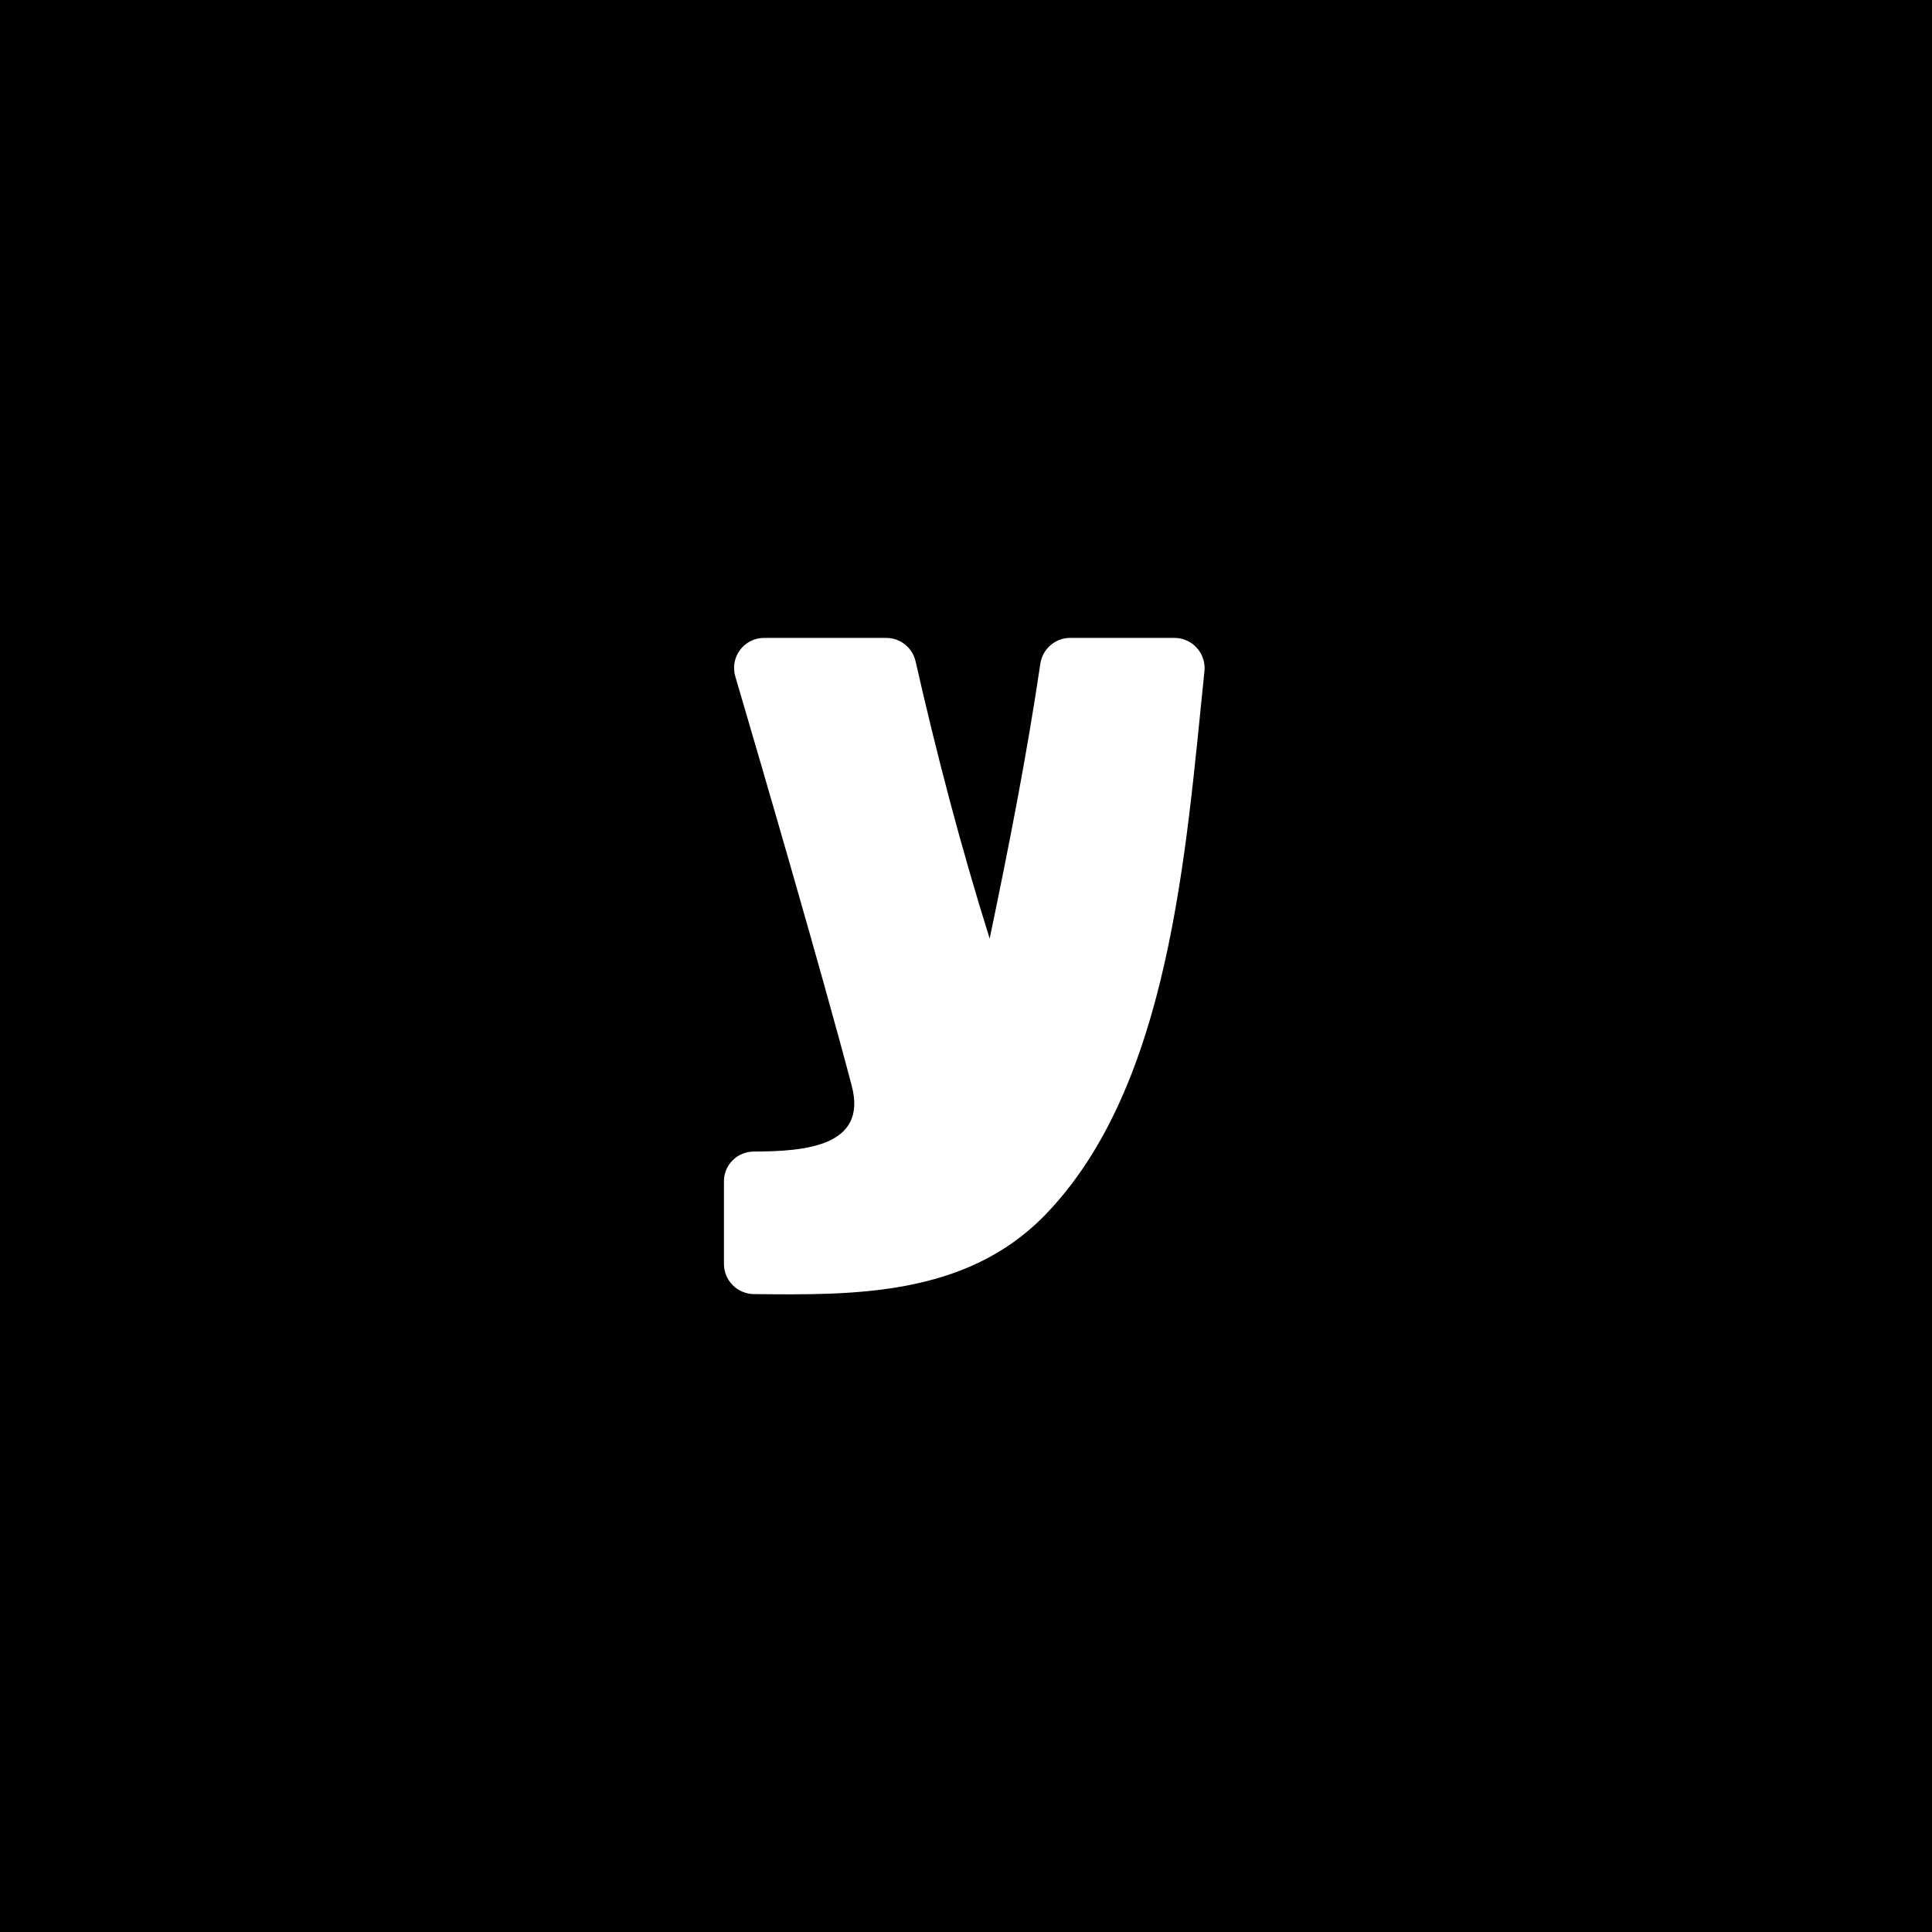 <svg width="360" height="360" viewBox="0 0 360 360" fill="none" xmlns="http://www.w3.org/2000/svg">
     <rect width="360" height="360" fill="black" />
     <g clip-path="url(#clip0_6316_55940)">
          <path
               d="M137.011 126.034C135.958 122.455 138.641 118.866 142.372 118.866H165.146C167.765 118.866 170.029 120.687 170.608 123.24C174.562 140.678 179.042 157.78 184.407 174.893C187.973 157.834 191.306 140.885 193.851 123.678C194.259 120.922 196.615 118.866 199.402 118.866H218.85C222.181 118.866 224.773 121.763 224.429 125.077C220.961 158.554 218.085 202.593 194.541 226.59C179.786 241.629 158.78 241.324 140.478 241.134C137.395 241.103 134.896 238.599 134.896 235.517C134.896 230.372 134.896 224.633 134.896 220.116C134.896 217.033 137.393 214.578 140.476 214.573C150.134 214.558 161.665 213.555 158.712 202.333C153.027 180.728 141.705 141.989 137.011 126.034Z"
               fill="white" />
     </g>
     <defs>
          <clipPath id="clip0_6316_55940">
               <rect width="122.387" height="122.387" fill="white"
                    transform="translate(118.807 118.807)" />
          </clipPath>
     </defs>
</svg>
     